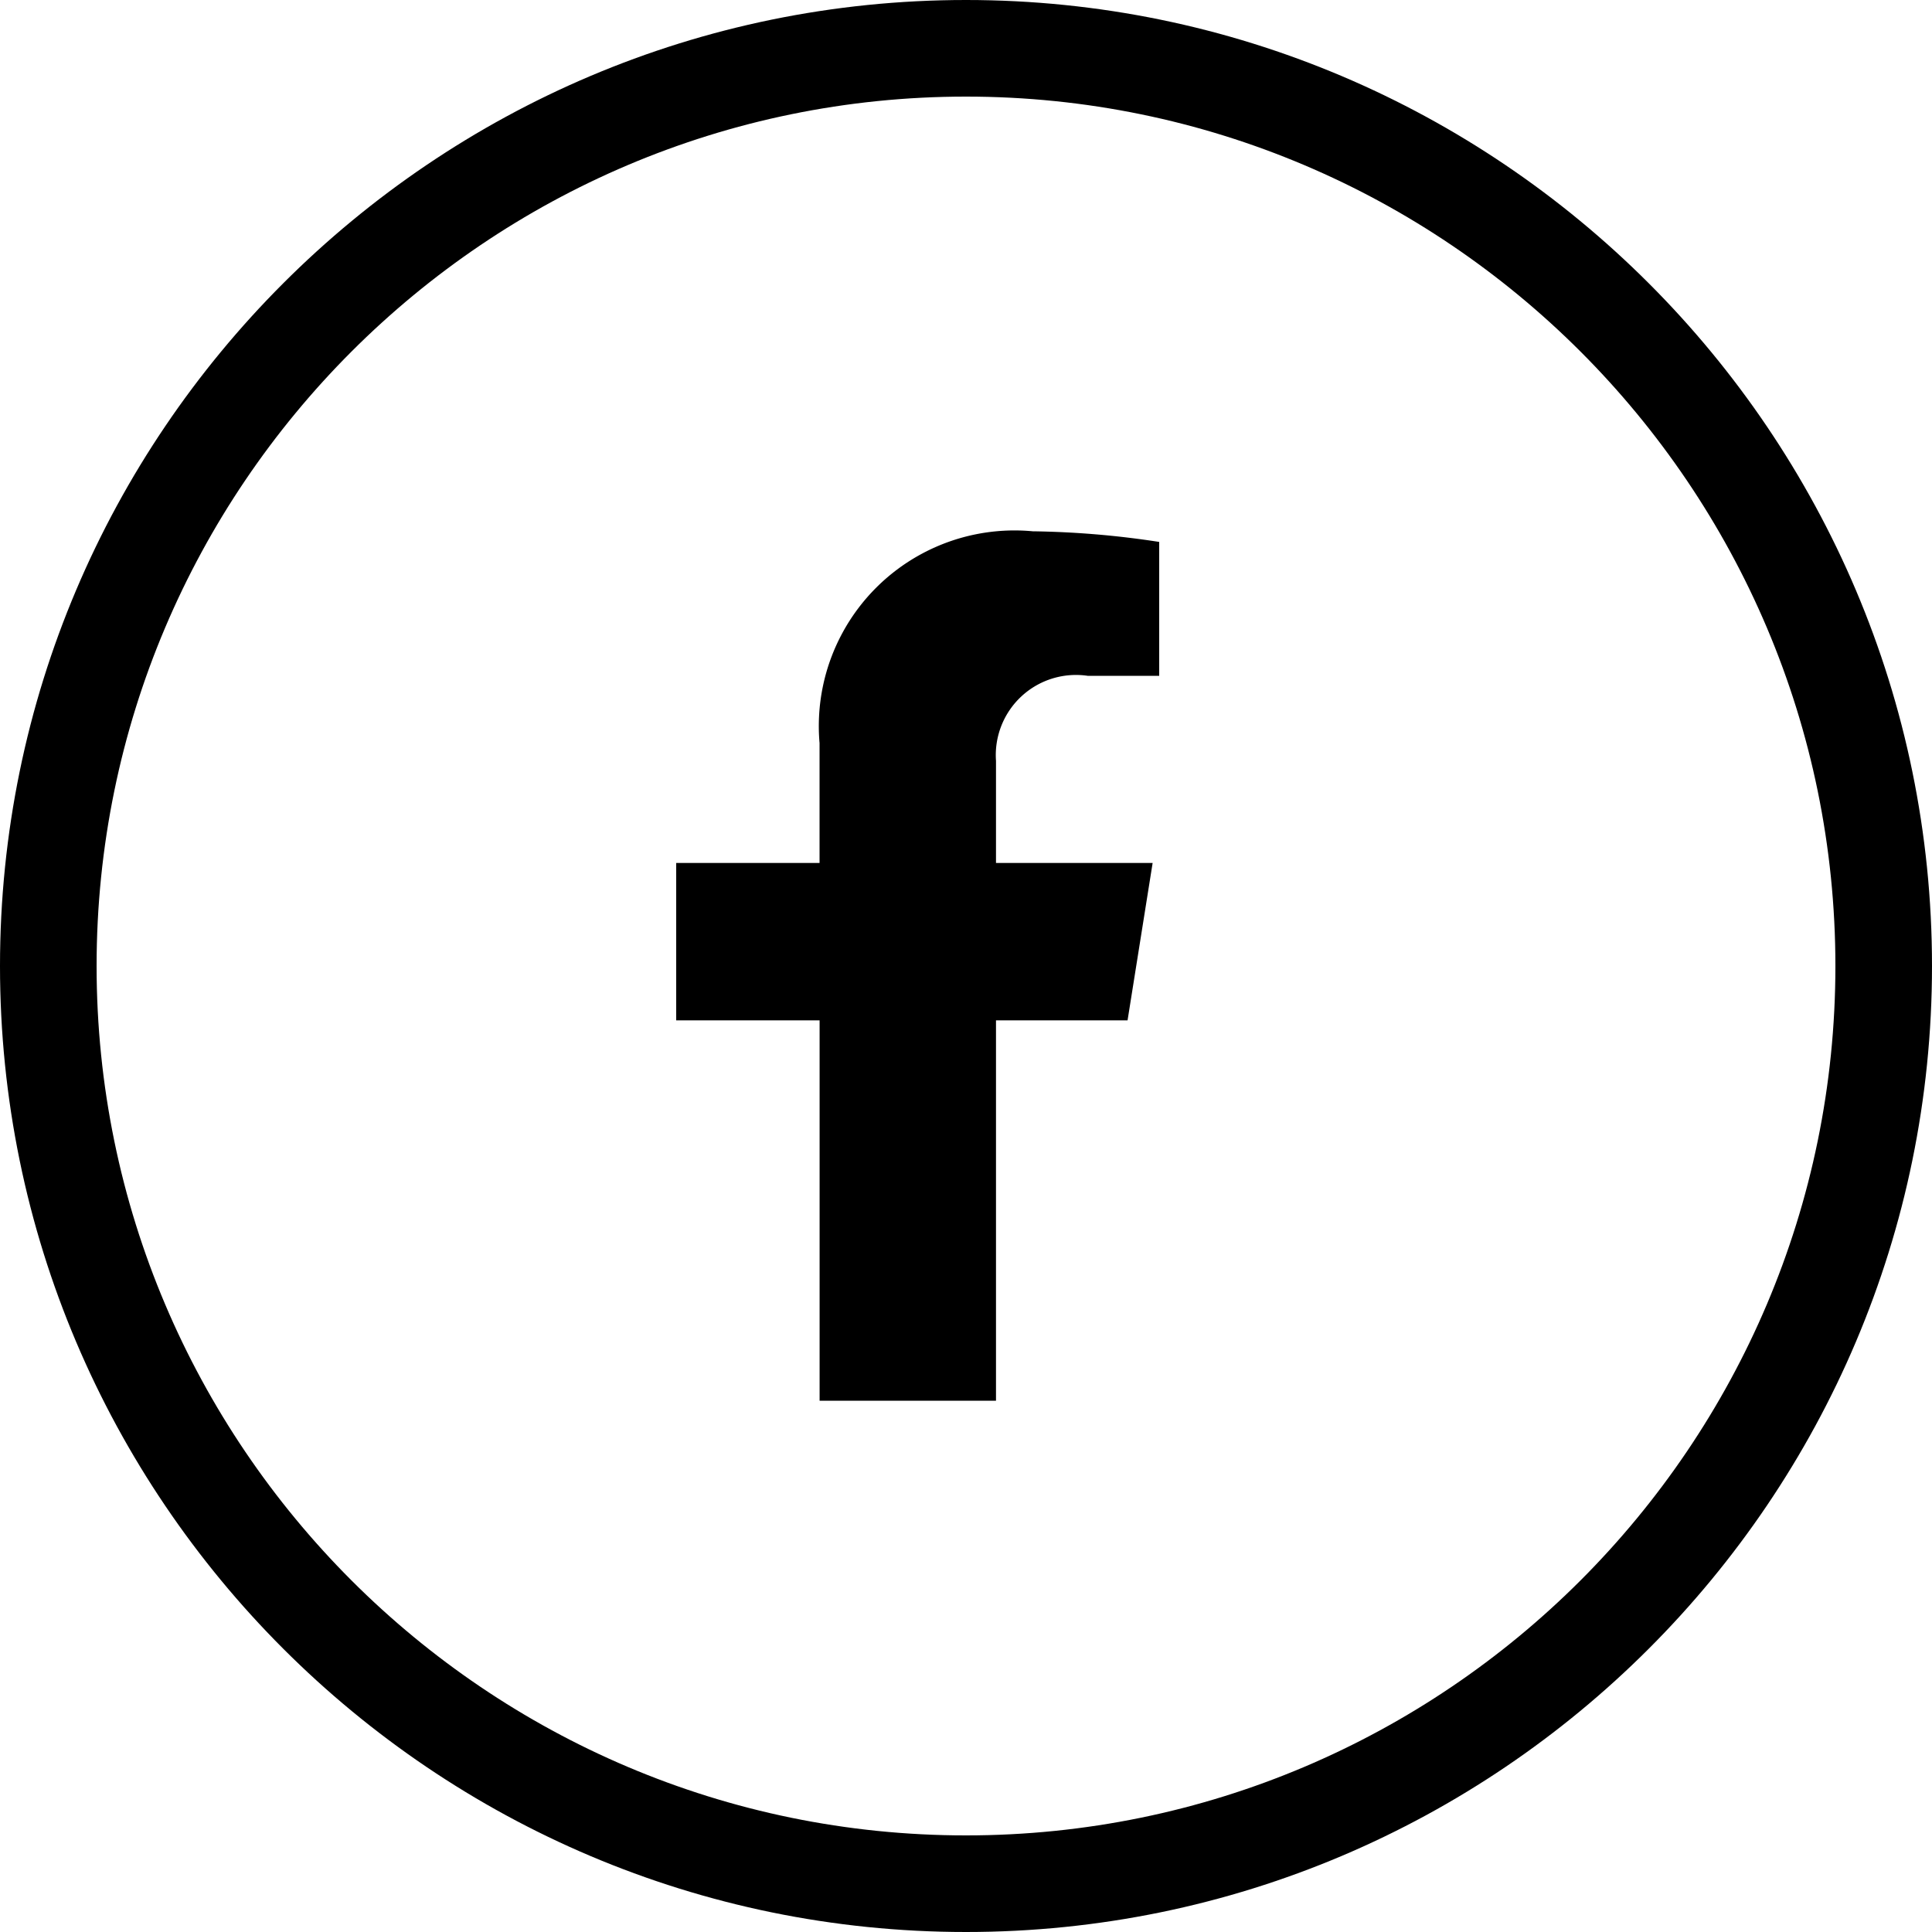 <svg xmlns="http://www.w3.org/2000/svg" xml:space="preserve" style="enable-background:new 0 0 40 40" viewBox="0 0 40 40"><path d="M20 40C8.972 40 0 31.028 0 20S8.972 0 20 0s20 8.972 20 20-8.972 20-20 20zm0-38C10.075 2 2 10.075 2 20s8.075 18 18 18 18-8.074 18-18S29.925 2 20 2z"/><path d="m23.345 21.125.519-3.258h-3.243v-2.114a1.66 1.66 0 0 1 1.905-1.76H24V11.22a18.639 18.639 0 0 0-2.616-.22 4.051 4.051 0 0 0-4.416 4.385v2.482H14v3.258h2.969V29h3.652v-7.875h2.724z"/></svg>